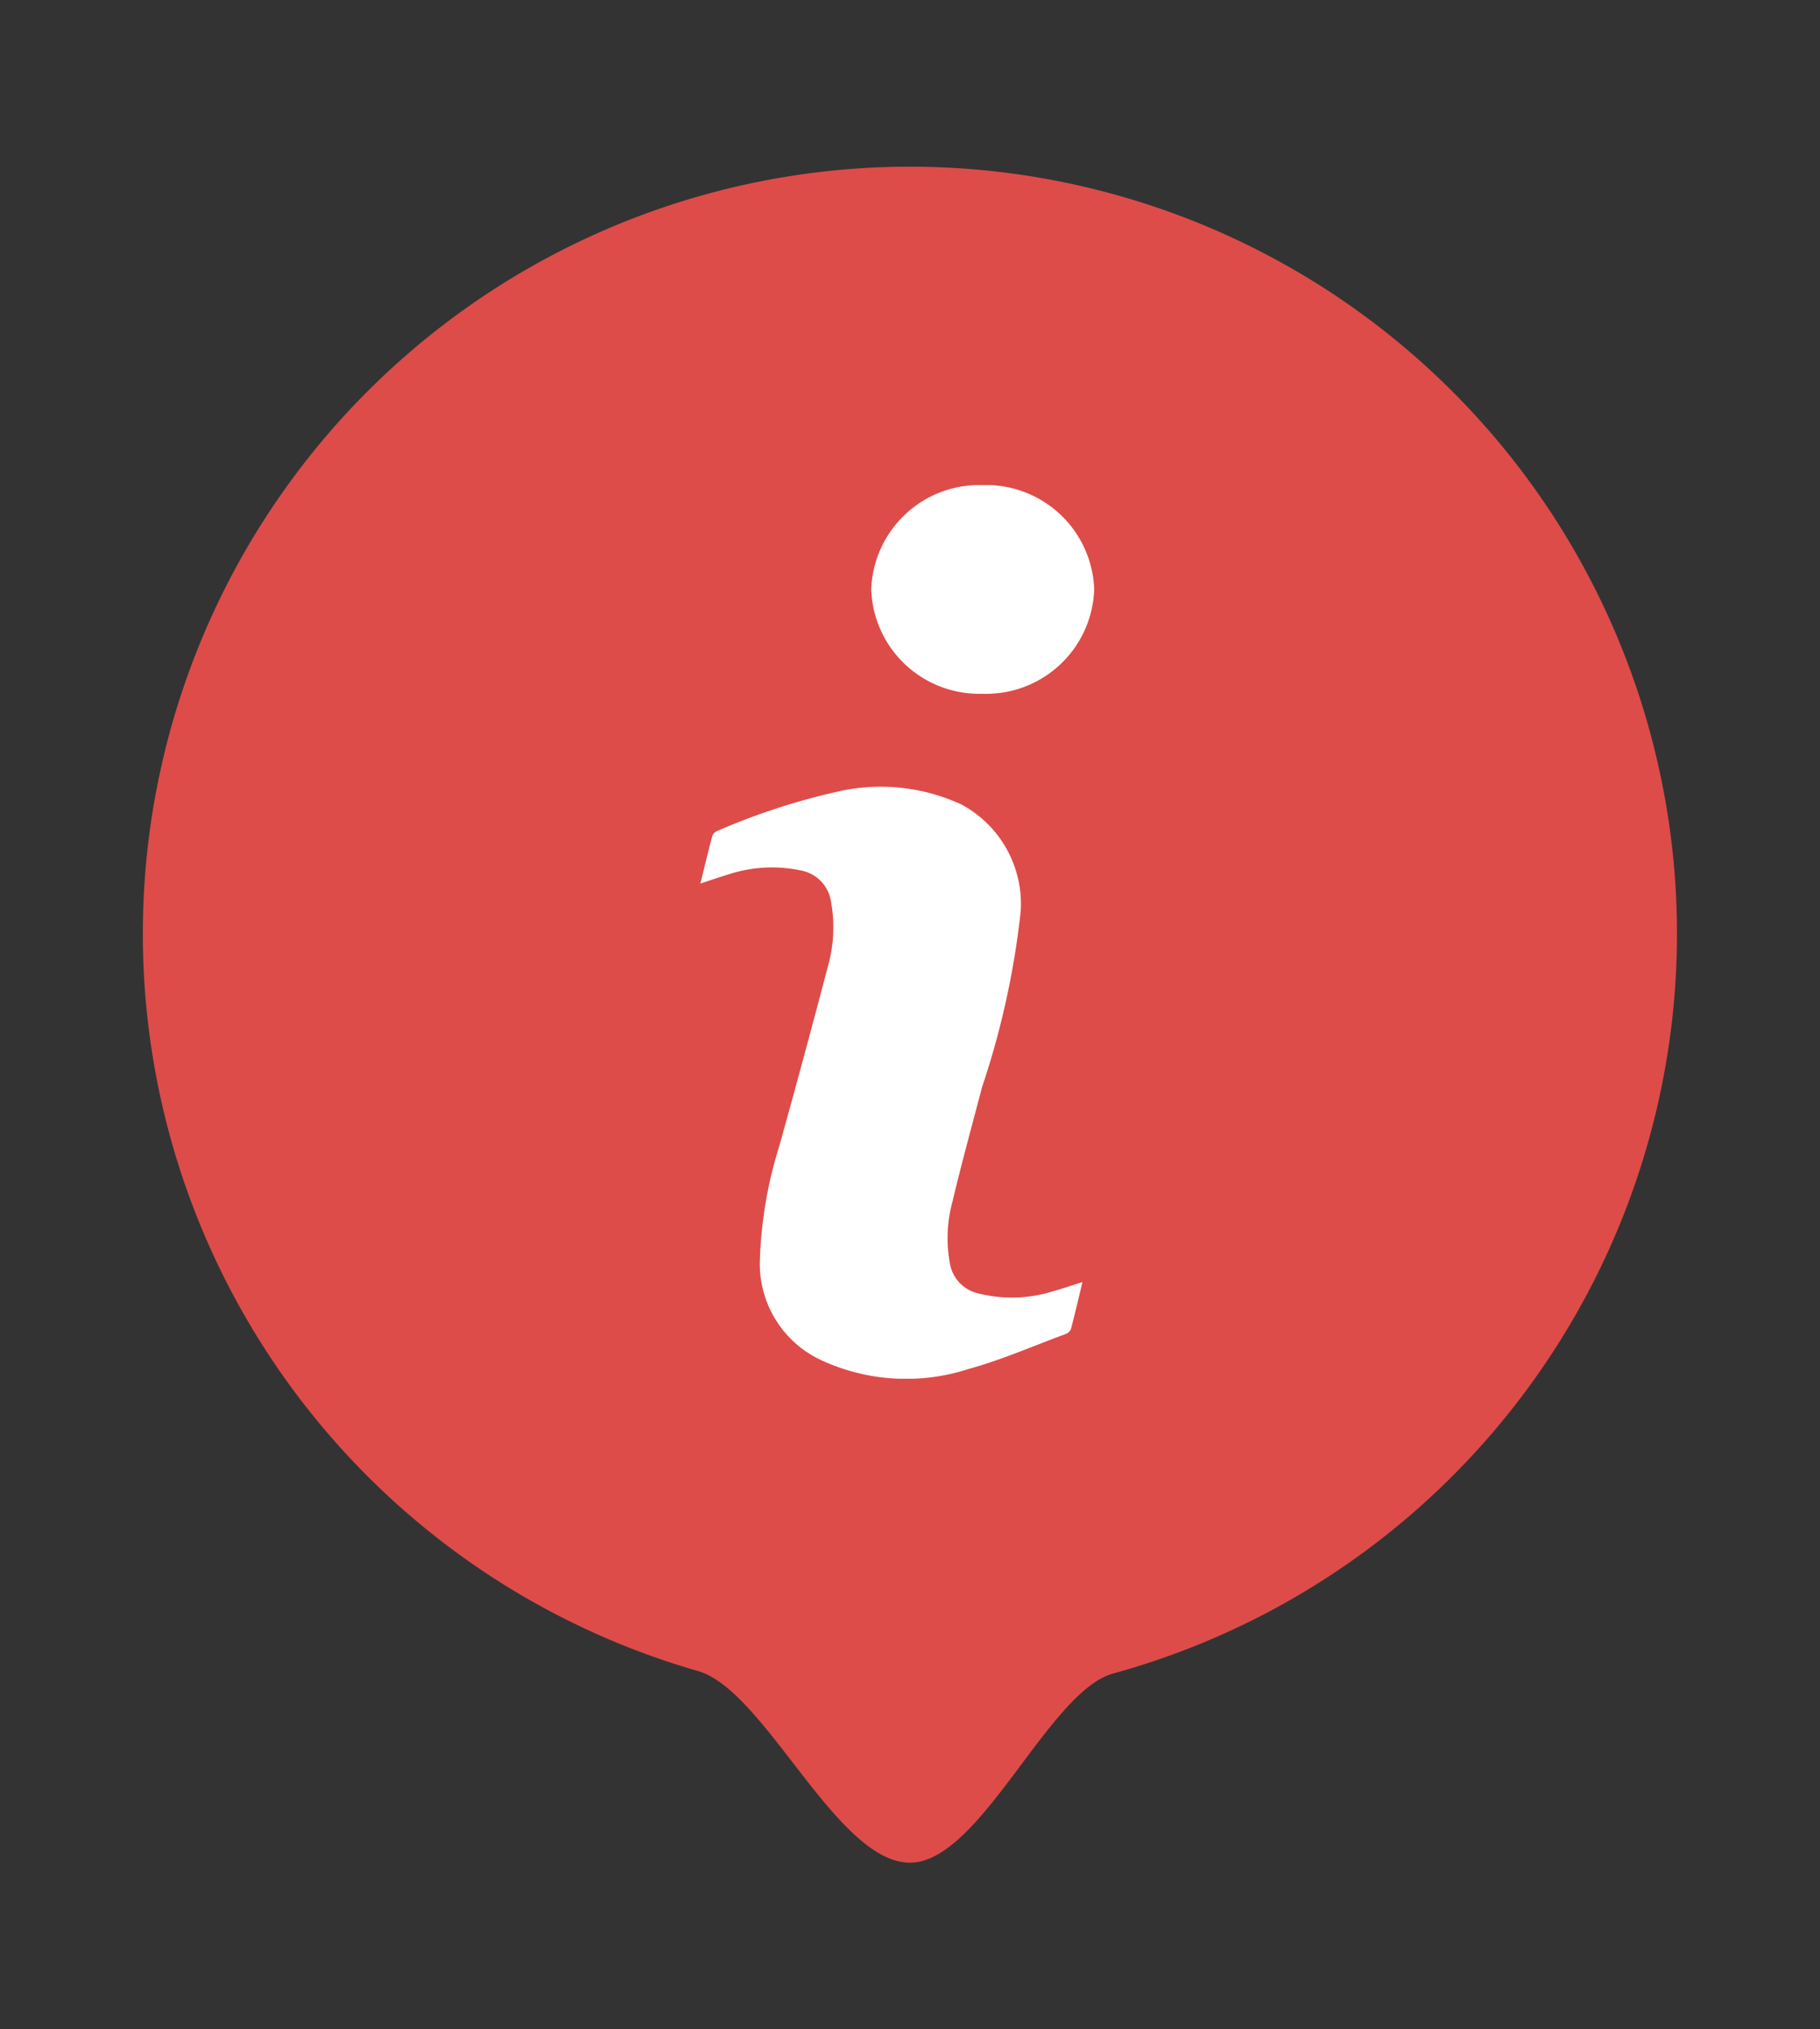 <svg xmlns="http://www.w3.org/2000/svg" xmlns:xlink="http://www.w3.org/1999/xlink" width="71.523" height="79.748" viewBox="0 0 71.523 79.748">
  <rect x="0" y="0" width="71.523" height="79.748" fill="#333333" stroke="none"/>
  <defs>
    <clipPath id="clip-path">
      <rect id="Rectangle_448" data-name="Rectangle 448" width="71.523" height="79.748" fill="#dd4c49"/>
    </clipPath>
    <clipPath id="clip-path-2">
      <rect id="Rectangle_447" data-name="Rectangle 447" width="15.475" height="35.117" fill="#fff"/>
    </clipPath>
  </defs>
  <g id="Group_1087" data-name="Group 1087" transform="translate(-873.738 -1457.753)">
    <g id="Icon-About-VWD" transform="translate(3 -615)">
      <g id="Group_579" data-name="Group 579" transform="translate(870.738 2072.754)">
        <g id="Group_578" data-name="Group 578" transform="translate(0 -0.001)" clip-path="url(#clip-path)">
          <path id="Path_3323" data-name="Path 3323" d="M62.283,32.142A30.154,30.154,0,0,1,40.12,61.216c-2.542.7-5.217,7.432-7.979,7.432-2.89,0-5.685-6.771-8.331-7.531A30.145,30.145,0,1,1,62.283,32.142Z" transform="translate(3.62 4.55)" fill="#dd4c49"/>
        </g>
      </g>
      <g id="Group_577" data-name="Group 577" transform="translate(898.262 2091.816)">
        <g id="Group_576" data-name="Group 576" transform="translate(0 0)" clip-path="url(#clip-path-2)">
          <path id="Path_3321" data-name="Path 3321" d="M15.015,49.614c-.154.64-.295,1.247-.454,1.849a.363.363,0,0,1-.211.192c-1.271.471-2.521,1.018-3.823,1.377a7.937,7.937,0,0,1-5.685-.308A4.171,4.171,0,0,1,2.34,48.7a16.791,16.791,0,0,1,.771-4.467q.981-3.522,1.909-7.058a5.6,5.6,0,0,0,.119-2.476A1.468,1.468,0,0,0,3.92,33.432a5.471,5.471,0,0,0-2.835.167C.741,33.7.4,33.821,0,33.952c.164-.664.307-1.268.468-1.869a.358.358,0,0,1,.2-.2,26.427,26.427,0,0,1,4.769-1.554,7.556,7.556,0,0,1,4.813.512,4.436,4.436,0,0,1,2.338,4.2,32.711,32.711,0,0,1-1.524,6.926c-.386,1.488-.8,2.97-1.152,4.465A5.446,5.446,0,0,0,9.8,48.847a1.455,1.455,0,0,0,1.077,1.2,5.42,5.42,0,0,0,3.035-.089c.356-.1.708-.22,1.1-.345" transform="translate(0 -18.294)" fill="#fff"/>
          <path id="Path_3322" data-name="Path 3322" d="M25.822,4.1a4.248,4.248,0,0,1-4.381,4.1A4.248,4.248,0,0,1,17.06,4.1,4.248,4.248,0,0,1,21.441,0a4.248,4.248,0,0,1,4.381,4.1" transform="translate(-10.346 0)" fill="#fff"/>
        </g>
      </g>
    </g>
  </g>
</svg>
